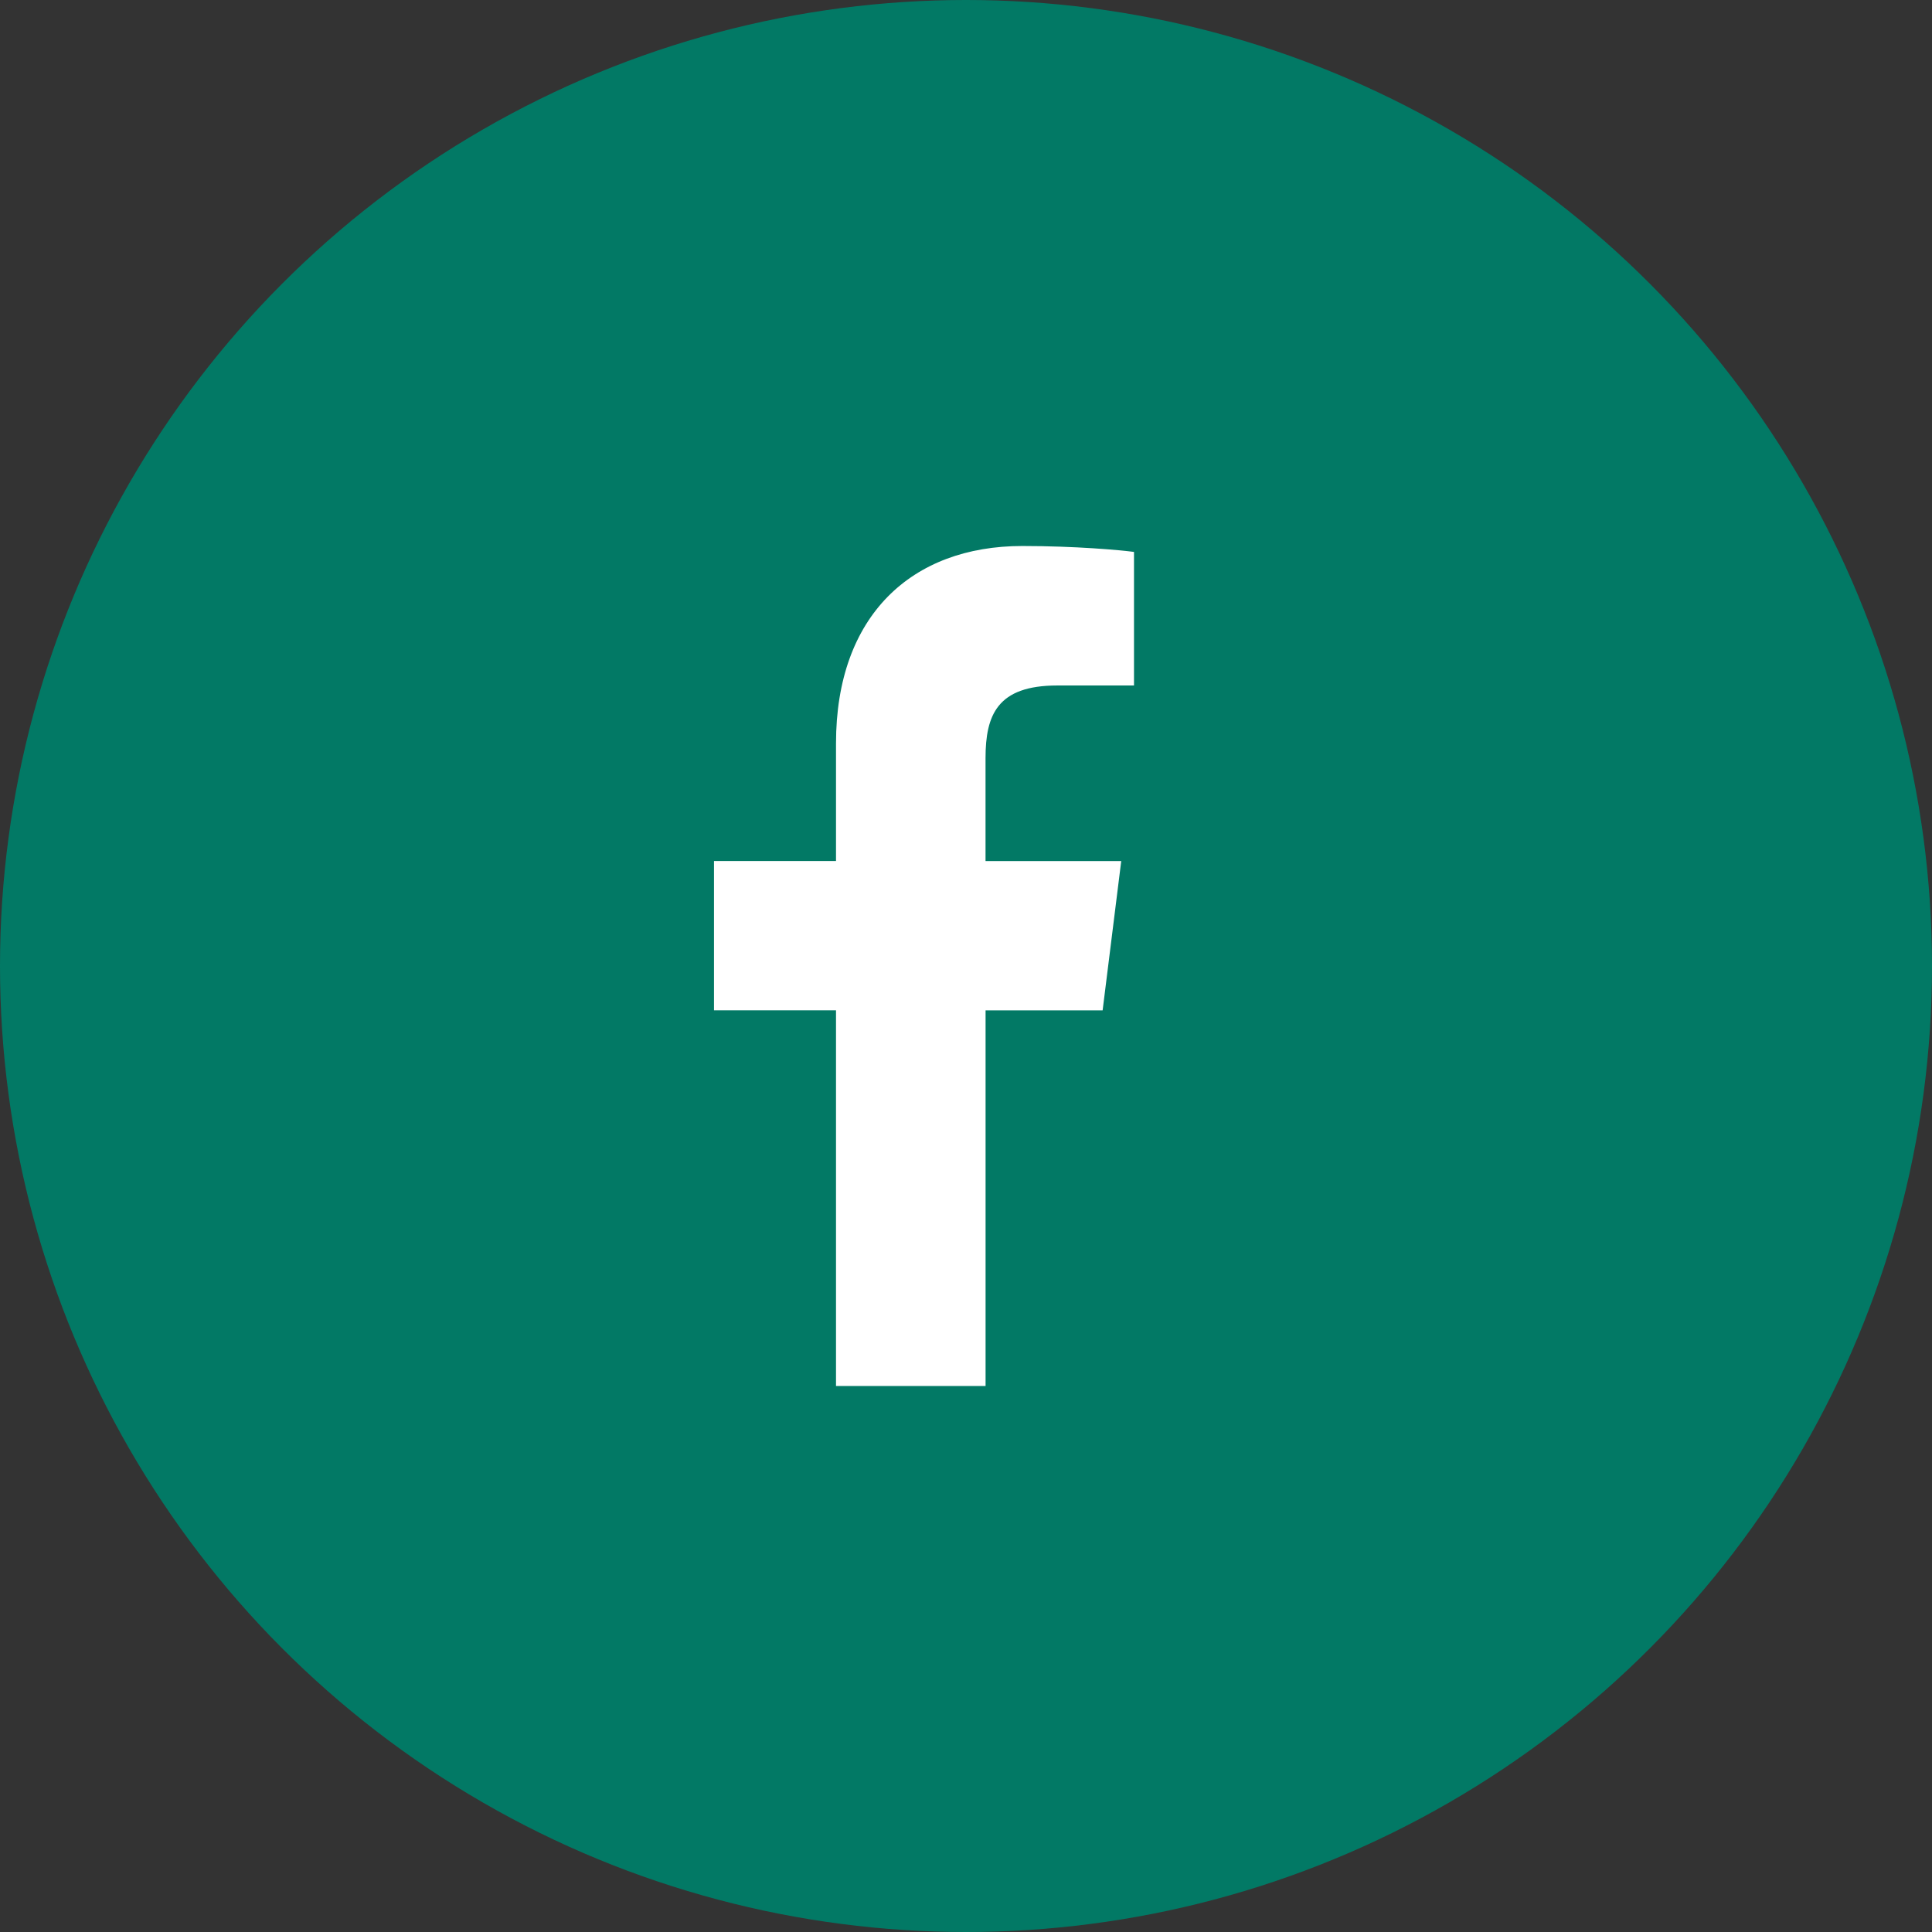 <?xml version="1.0" encoding="UTF-8"?>
<svg width="46px" height="46px" viewBox="0 0 46 46" version="1.1" xmlns="http://www.w3.org/2000/svg" xmlns:xlink="http://www.w3.org/1999/xlink">
    <rect x="0" y="0" width="46" height="46" fill="#333333" stroke="none"/>
    <title>7829506F-7E73-4287-8CB2-5EFBB2E6BC28</title>
    <g id="Wireframes" stroke="none" stroke-width="1" fill="none" fill-rule="evenodd">
        <g id="Contact" transform="translate(-811, -817)">
            <g id="Facebook-Icon" transform="translate(811, 817)">
                <circle id="Oval" fill="#027965" cx="23" cy="23" r="23"></circle>
                <g id="facebook-(9)" transform="translate(17, 13)" fill="#FFFFFF" fill-rule="nonzero">
                    <path d="M8.174,3.321 L10,3.321 L10,0.141 C9.685,0.098 8.602,0 7.34,0 C4.708,0 2.905,1.656 2.905,4.699 L2.905,7.5 L0,7.5 L0,11.055 L2.905,11.055 L2.905,20 L6.466,20 L6.466,11.056 L9.253,11.056 L9.696,7.501 L6.465,7.501 L6.465,5.052 C6.466,4.024 6.743,3.321 8.174,3.321 L8.174,3.321 Z" id="Path"></path>
                </g>
            </g>
        </g>
    </g>
</svg>